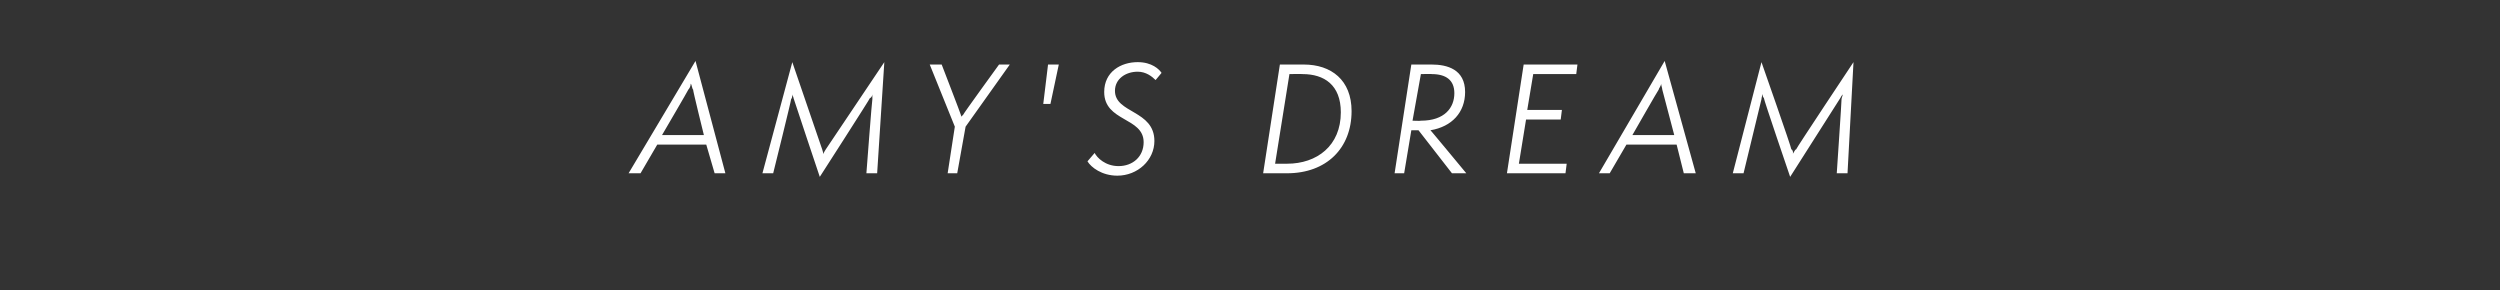 <?xml version="1.0" standalone="no"?><!DOCTYPE svg PUBLIC "-//W3C//DTD SVG 1.1//EN" "http://www.w3.org/Graphics/SVG/1.1/DTD/svg11.dtd"><svg xmlns="http://www.w3.org/2000/svg" version="1.1" width="209.2px" height="24.3px" viewBox="0 -1 209.2 24.3" style="top:-1px"><rect x="0" y="-1" width="209.2" height="24.3" fill="#333333" stroke="none"/><desc>amy's dream</desc><defs/><g id="Polygon50338"><path d="m59.8 13.5l-.7-2.4H55l-1.4 2.4h-1l5.6-9.4l2.5 9.4h-.9zm-1.8-7c-.1-.1-.1-.4-.2-.5c0 .2-.1.4-.2.5c0 .04-2.2 3.8-2.2 3.8h3.5s-.93-3.76-.9-3.8zm14.5 7s.47-6.2.5-6.2v-.4c0 .1-.1.3-.2.3c.02.04-4.2 6.6-4.2 6.6c0 0-2.2-6.56-2.2-6.6c0-.1-.1-.2-.1-.3c0 .1 0 .3-.1.4c.04 0-1.5 6.2-1.5 6.2h-.9l2.5-9.3l2.5 7.3s.1.3.1.4c0-.1.2-.4.2-.4L74 4.2l-.6 9.3h-.9zm6.8 0l.6-3.9l-2.1-5.2h1s1.62 4.2 1.6 4.2c0 .1.1.1 0 .2l.2-.2c-.05 0 3-4.2 3-4.2h.9l-3.7 5.2l-.7 3.9h-.8zm8-5.8l.4-3.3h.9l-.7 3.3h-.6zm4.3 4.1c.2.4.9 1.1 2 1.1c1.2 0 2.1-.8 2.1-2c0-2.1-3.3-1.7-3.3-4.2c0-1.7 1.4-2.5 2.8-2.5c1.2 0 1.8.6 2 .9l-.5.6c-.3-.3-.8-.7-1.5-.7c-1 0-1.9.6-1.9 1.6c0 1.9 3.3 1.6 3.3 4.2c0 1.6-1.4 2.9-3.1 2.9c-1.3 0-2.2-.7-2.5-1.2l.6-.7zm14.1 1.7l1.4-9.1h2c2.3 0 4 1.3 4 3.9c0 3.1-2.1 5.2-5.4 5.2h-2zm2-.8c2.5 0 4.5-1.5 4.5-4.3c0-2.3-1.4-3.2-3.2-3.2c-.03-.02-1.1 0-1.1 0l-1.2 7.5h1zm13.8.8l-2.8-3.6h-.6l-.6 3.6h-.8l1.4-9.1h1.7c1.3 0 2.8.4 2.8 2.3c0 1.7-1.1 2.9-2.9 3.2c-.02-.05 3 3.6 3 3.6h-1.2zm-2.6-4.4c2 0 2.8-1.1 2.8-2.3c0-1.1-.7-1.6-1.9-1.6c.03-.02-.9 0-.9 0l-.7 3.9s.7.03.7 0zm7.2 4.4l1.4-9.1h4.5l-.1.8h-3.6l-.5 3h2.9l-.1.8h-2.9l-.6 3.7h4l-.1.8h-4.9zm14.8 0l-.6-2.4h-4.2l-1.4 2.4h-.9l5.5-9.4l2.6 9.4h-1zm-1.8-7c0-.1-.1-.4-.1-.5c0 .2-.2.4-.2.5c-.05.04-2.2 3.8-2.2 3.8h3.5l-1-3.8zm14.6 7s.42-6.2.4-6.2c0-.1.1-.3.1-.4c-.1.1-.2.3-.2.3l-4.2 6.6s-2.24-6.56-2.2-6.6c-.1-.1-.1-.2-.1-.3s-.1.3-.1.4l-1.5 6.2h-.9l2.4-9.3s2.55 7.26 2.5 7.3c.1 0 .2.3.1.4c.1-.1.2-.4.3-.4c-.03-.04 4.8-7.3 4.8-7.3l-.5 9.3h-.9z" stroke="none" fill="#fff"/></g></svg>